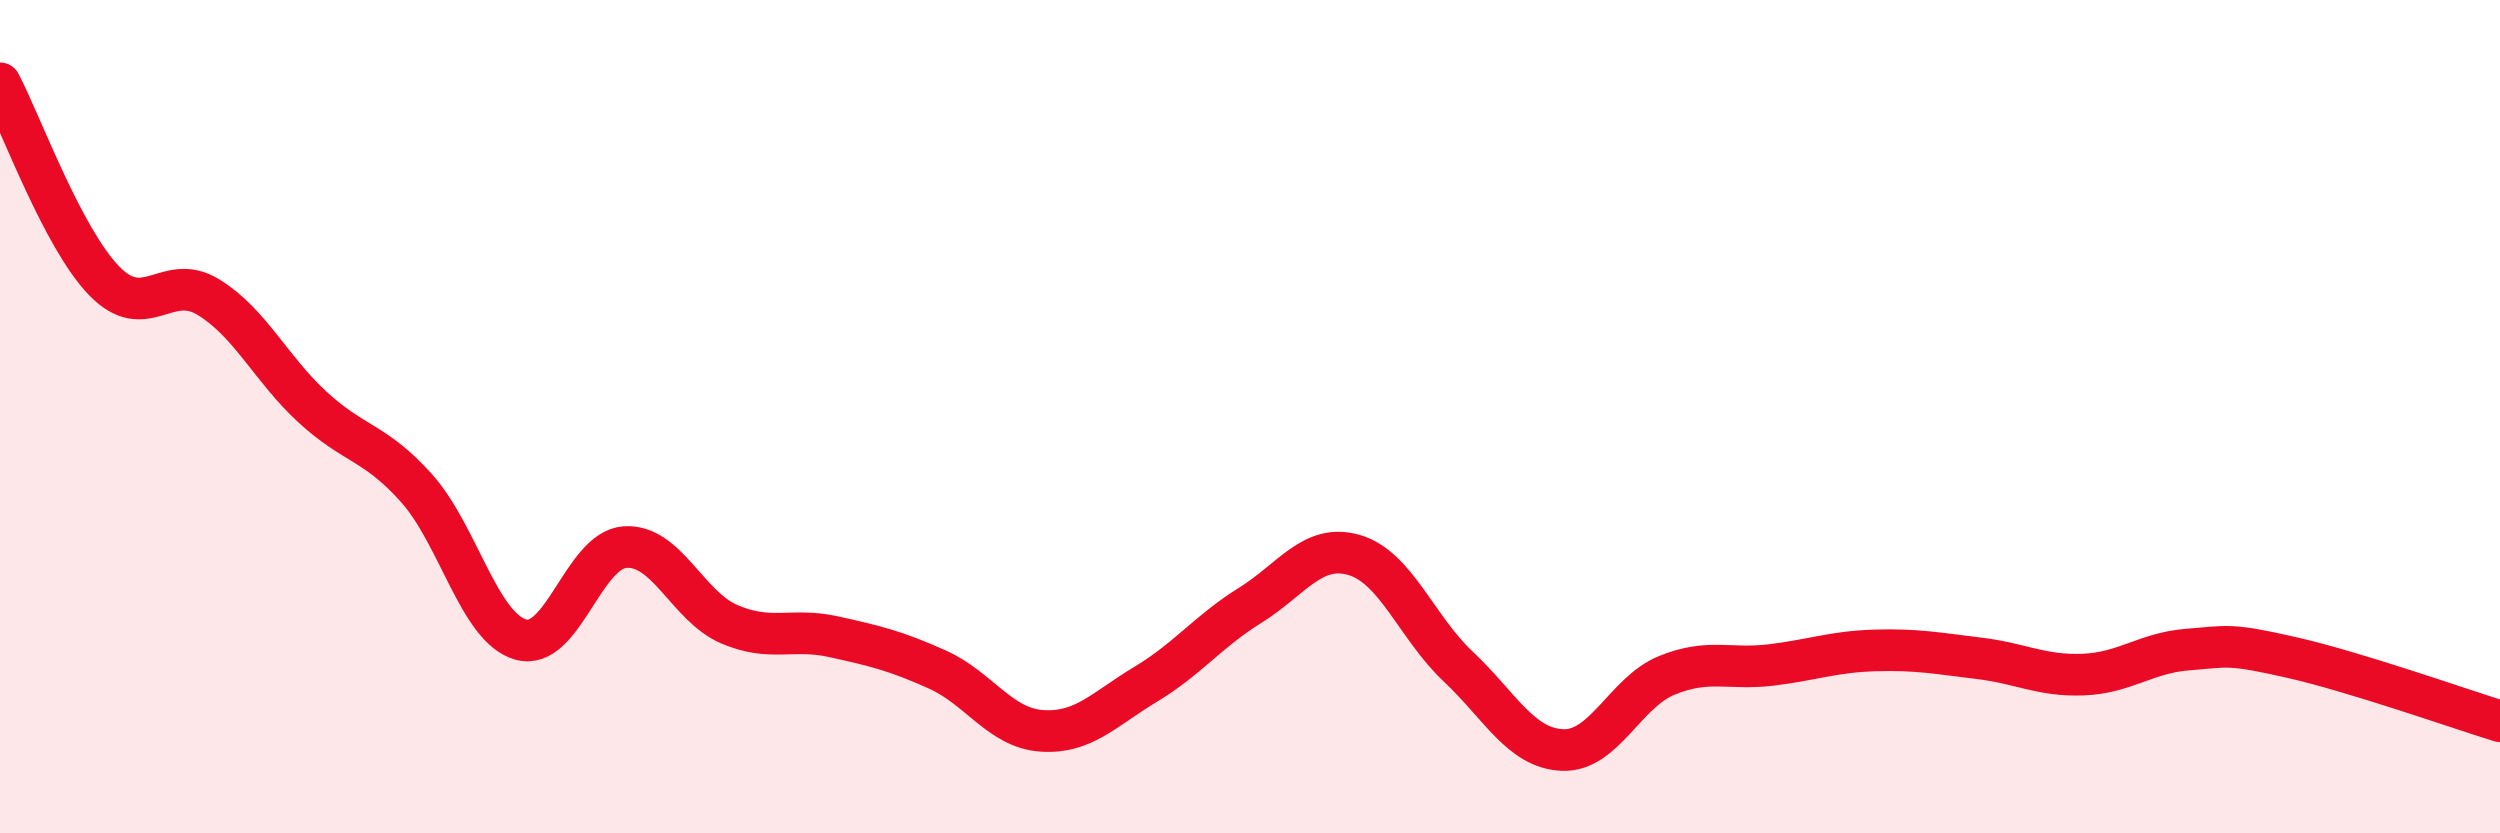
    <svg width="60" height="20" viewBox="0 0 60 20" xmlns="http://www.w3.org/2000/svg">
      <path
        d="M 0,2 C 0.5,2.95 1.5,5.71 2.5,6.74 C 3.5,7.77 4,6.52 5,7.13 C 6,7.74 6.5,8.85 7.5,9.77 C 8.5,10.69 9,10.6 10,11.72 C 11,12.84 11.5,15.07 12.5,15.35 C 13.5,15.63 14,13.2 15,13.13 C 16,13.06 16.5,14.55 17.5,14.98 C 18.5,15.41 19,15.06 20,15.28 C 21,15.5 21.5,15.62 22.5,16.07 C 23.5,16.52 24,17.47 25,17.54 C 26,17.61 26.5,17.02 27.5,16.42 C 28.5,15.82 29,15.15 30,14.53 C 31,13.91 31.5,13.03 32.5,13.32 C 33.5,13.61 34,15.06 35,16 C 36,16.94 36.5,17.96 37.5,18 C 38.5,18.04 39,16.62 40,16.21 C 41,15.8 41.5,16.08 42.5,15.96 C 43.5,15.84 44,15.64 45,15.61 C 46,15.58 46.5,15.68 47.5,15.8 C 48.5,15.92 49,16.23 50,16.19 C 51,16.15 51.5,15.67 52.5,15.59 C 53.5,15.51 53.5,15.44 55,15.78 C 56.5,16.12 59,17 60,17.31L60 20L0 20Z"
        fill="#EB0A25"
        opacity="0.1"
        stroke-linecap="round"
        stroke-linejoin="round"
      />
      <path
        d="M 0,2 C 0.5,2.95 1.5,5.71 2.5,6.74 C 3.5,7.77 4,6.52 5,7.13 C 6,7.74 6.5,8.85 7.5,9.77 C 8.5,10.69 9,10.6 10,11.72 C 11,12.84 11.5,15.07 12.5,15.35 C 13.5,15.63 14,13.2 15,13.13 C 16,13.06 16.5,14.55 17.5,14.98 C 18.5,15.41 19,15.06 20,15.28 C 21,15.5 21.5,15.62 22.5,16.07 C 23.5,16.52 24,17.47 25,17.54 C 26,17.61 26.5,17.02 27.5,16.42 C 28.5,15.82 29,15.15 30,14.53 C 31,13.91 31.5,13.03 32.5,13.32 C 33.5,13.61 34,15.06 35,16 C 36,16.94 36.5,17.96 37.5,18 C 38.5,18.04 39,16.62 40,16.21 C 41,15.8 41.5,16.08 42.5,15.96 C 43.5,15.84 44,15.64 45,15.61 C 46,15.58 46.5,15.68 47.5,15.8 C 48.5,15.92 49,16.23 50,16.19 C 51,16.15 51.5,15.67 52.5,15.59 C 53.5,15.51 53.5,15.44 55,15.78 C 56.5,16.12 59,17 60,17.31"
        stroke="#EB0A25"
        stroke-width="1"
        fill="none"
        stroke-linecap="round"
        stroke-linejoin="round"
      />
    </svg>
  